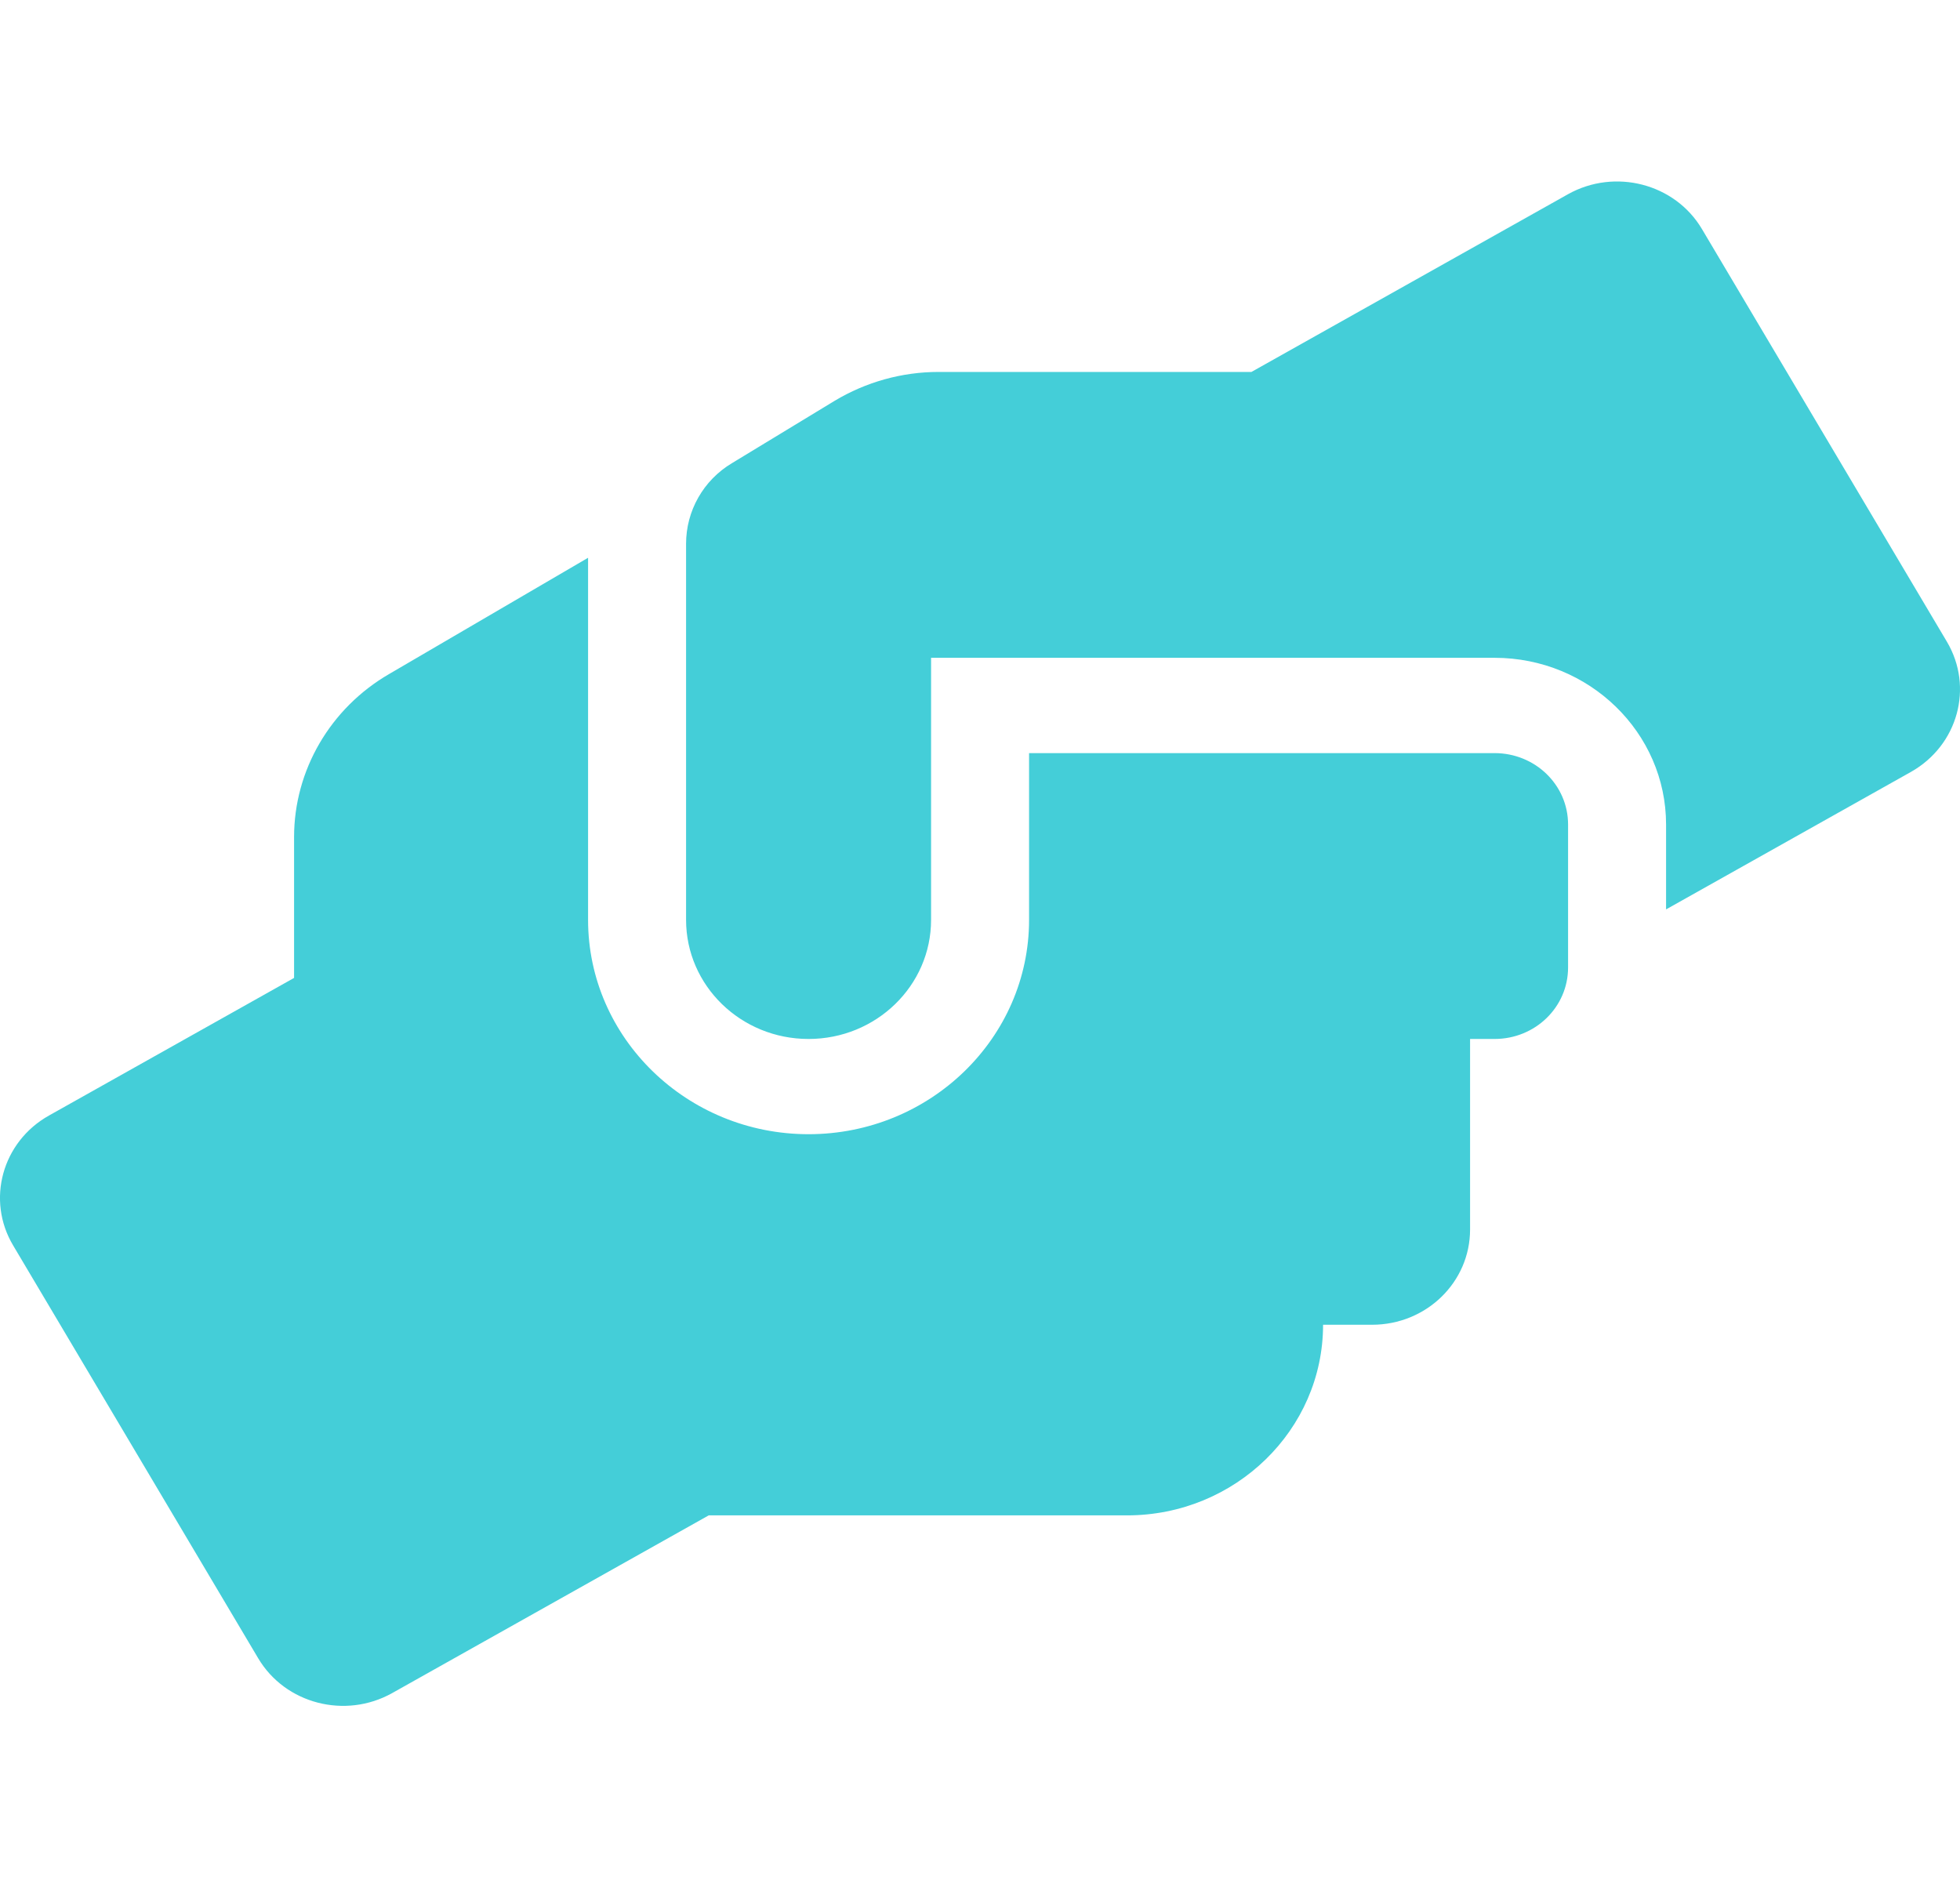 <?xml version="1.0" encoding="UTF-8" standalone="no"?><svg width="27" height="26" viewBox="0 0 27 26" fill="none" xmlns="http://www.w3.org/2000/svg">
<path d="M20.588 10.375H14.176V12.672C14.176 14.3 12.813 15.625 11.138 15.625C9.464 15.625 8.101 14.3 8.101 12.672V7.684L5.363 9.284C4.549 9.755 4.051 10.613 4.051 11.531V13.472L0.676 15.367C0.03 15.728 -0.193 16.532 0.182 17.159L3.557 22.845C3.929 23.472 4.755 23.686 5.401 23.325L9.763 20.876H15.526C17.015 20.876 18.226 19.698 18.226 18.25H18.901C19.648 18.25 20.251 17.664 20.251 16.938V14.313H20.588C21.149 14.313 21.601 13.874 21.601 13.328V11.359C21.601 10.814 21.149 10.375 20.588 10.375ZM26.82 8.841L23.445 3.155C23.073 2.528 22.246 2.315 21.601 2.675L17.239 5.124H12.927C12.421 5.124 11.927 5.264 11.497 5.522L10.084 6.38C9.687 6.617 9.451 7.04 9.451 7.491V12.672C9.451 13.578 10.206 14.313 11.138 14.313C12.071 14.313 12.826 13.578 12.826 12.672V9.062H20.588C21.892 9.062 22.951 10.092 22.951 11.359V12.528L26.326 10.633C26.971 10.268 27.191 9.468 26.82 8.841Z" fill="#44CED8"/>
</svg>
